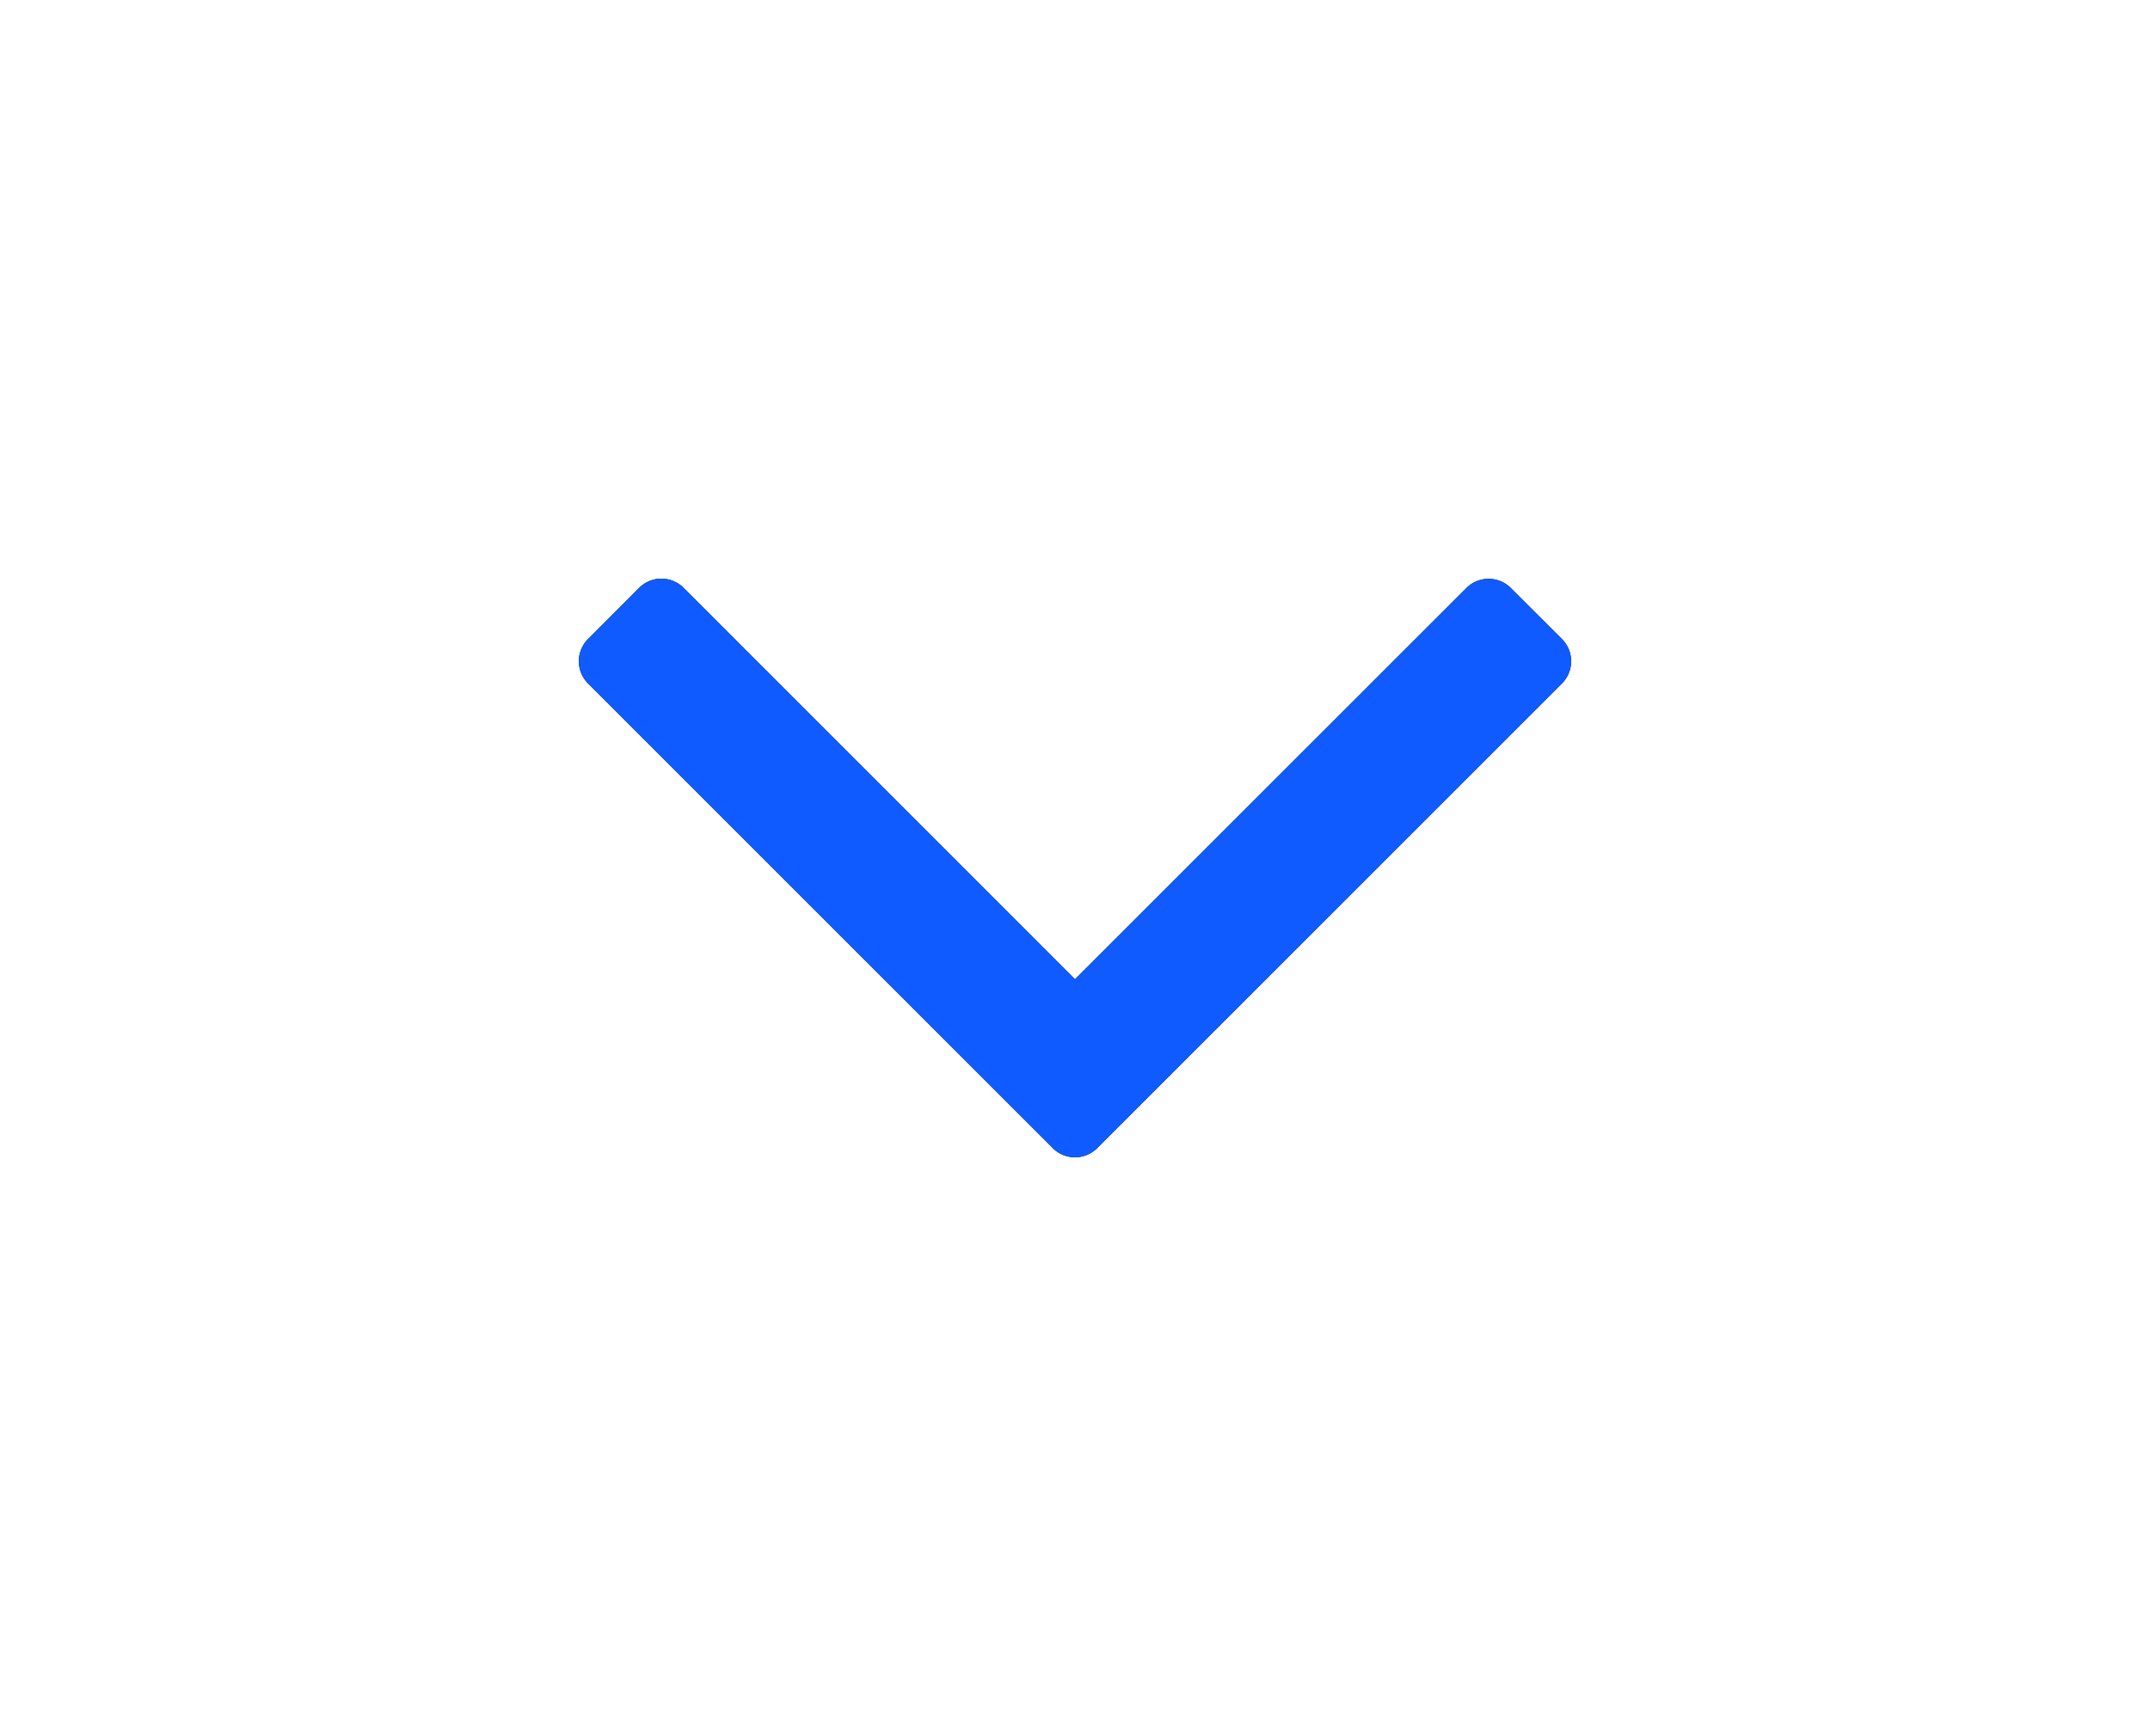 <svg xmlns="http://www.w3.org/2000/svg" xmlns:xlink="http://www.w3.org/1999/xlink" width="26" height="21" viewBox="0 0 26 21">
    <defs>
        <path id="b" d="M627.88 21.721a.38.38 0 0 1 0 .554l-5.603 5.603a.38.38 0 0 1-.554 0l-5.603-5.603a.38.38 0 0 1 0-.554l.601-.6a.38.38 0 0 1 .554 0L622 25.845l4.725-4.726a.38.38 0 0 1 .554 0l.6.601z"/>
        <filter id="a" width="300%" height="443%" x="-100%" y="-171.5%" filterUnits="objectBoundingBox">
            <feOffset in="SourceAlpha" result="shadowOffsetOuter1"/>
            <feGaussianBlur in="shadowOffsetOuter1" result="shadowBlurOuter1" stdDeviation="4"/>
            <feColorMatrix in="shadowBlurOuter1" values="0 0 0 0 0.063 0 0 0 0 0.357 0 0 0 0 1 0 0 0 1 0"/>
        </filter>
    </defs>
    <g fill="none" fill-rule="evenodd" transform="matrix(-1 0 0 1 635 -14)">
        <use fill="#000" filter="url(#a)" xlink:href="#b"/>
        <use fill="#105BFF" xlink:href="#b"/>
    </g>
</svg>
